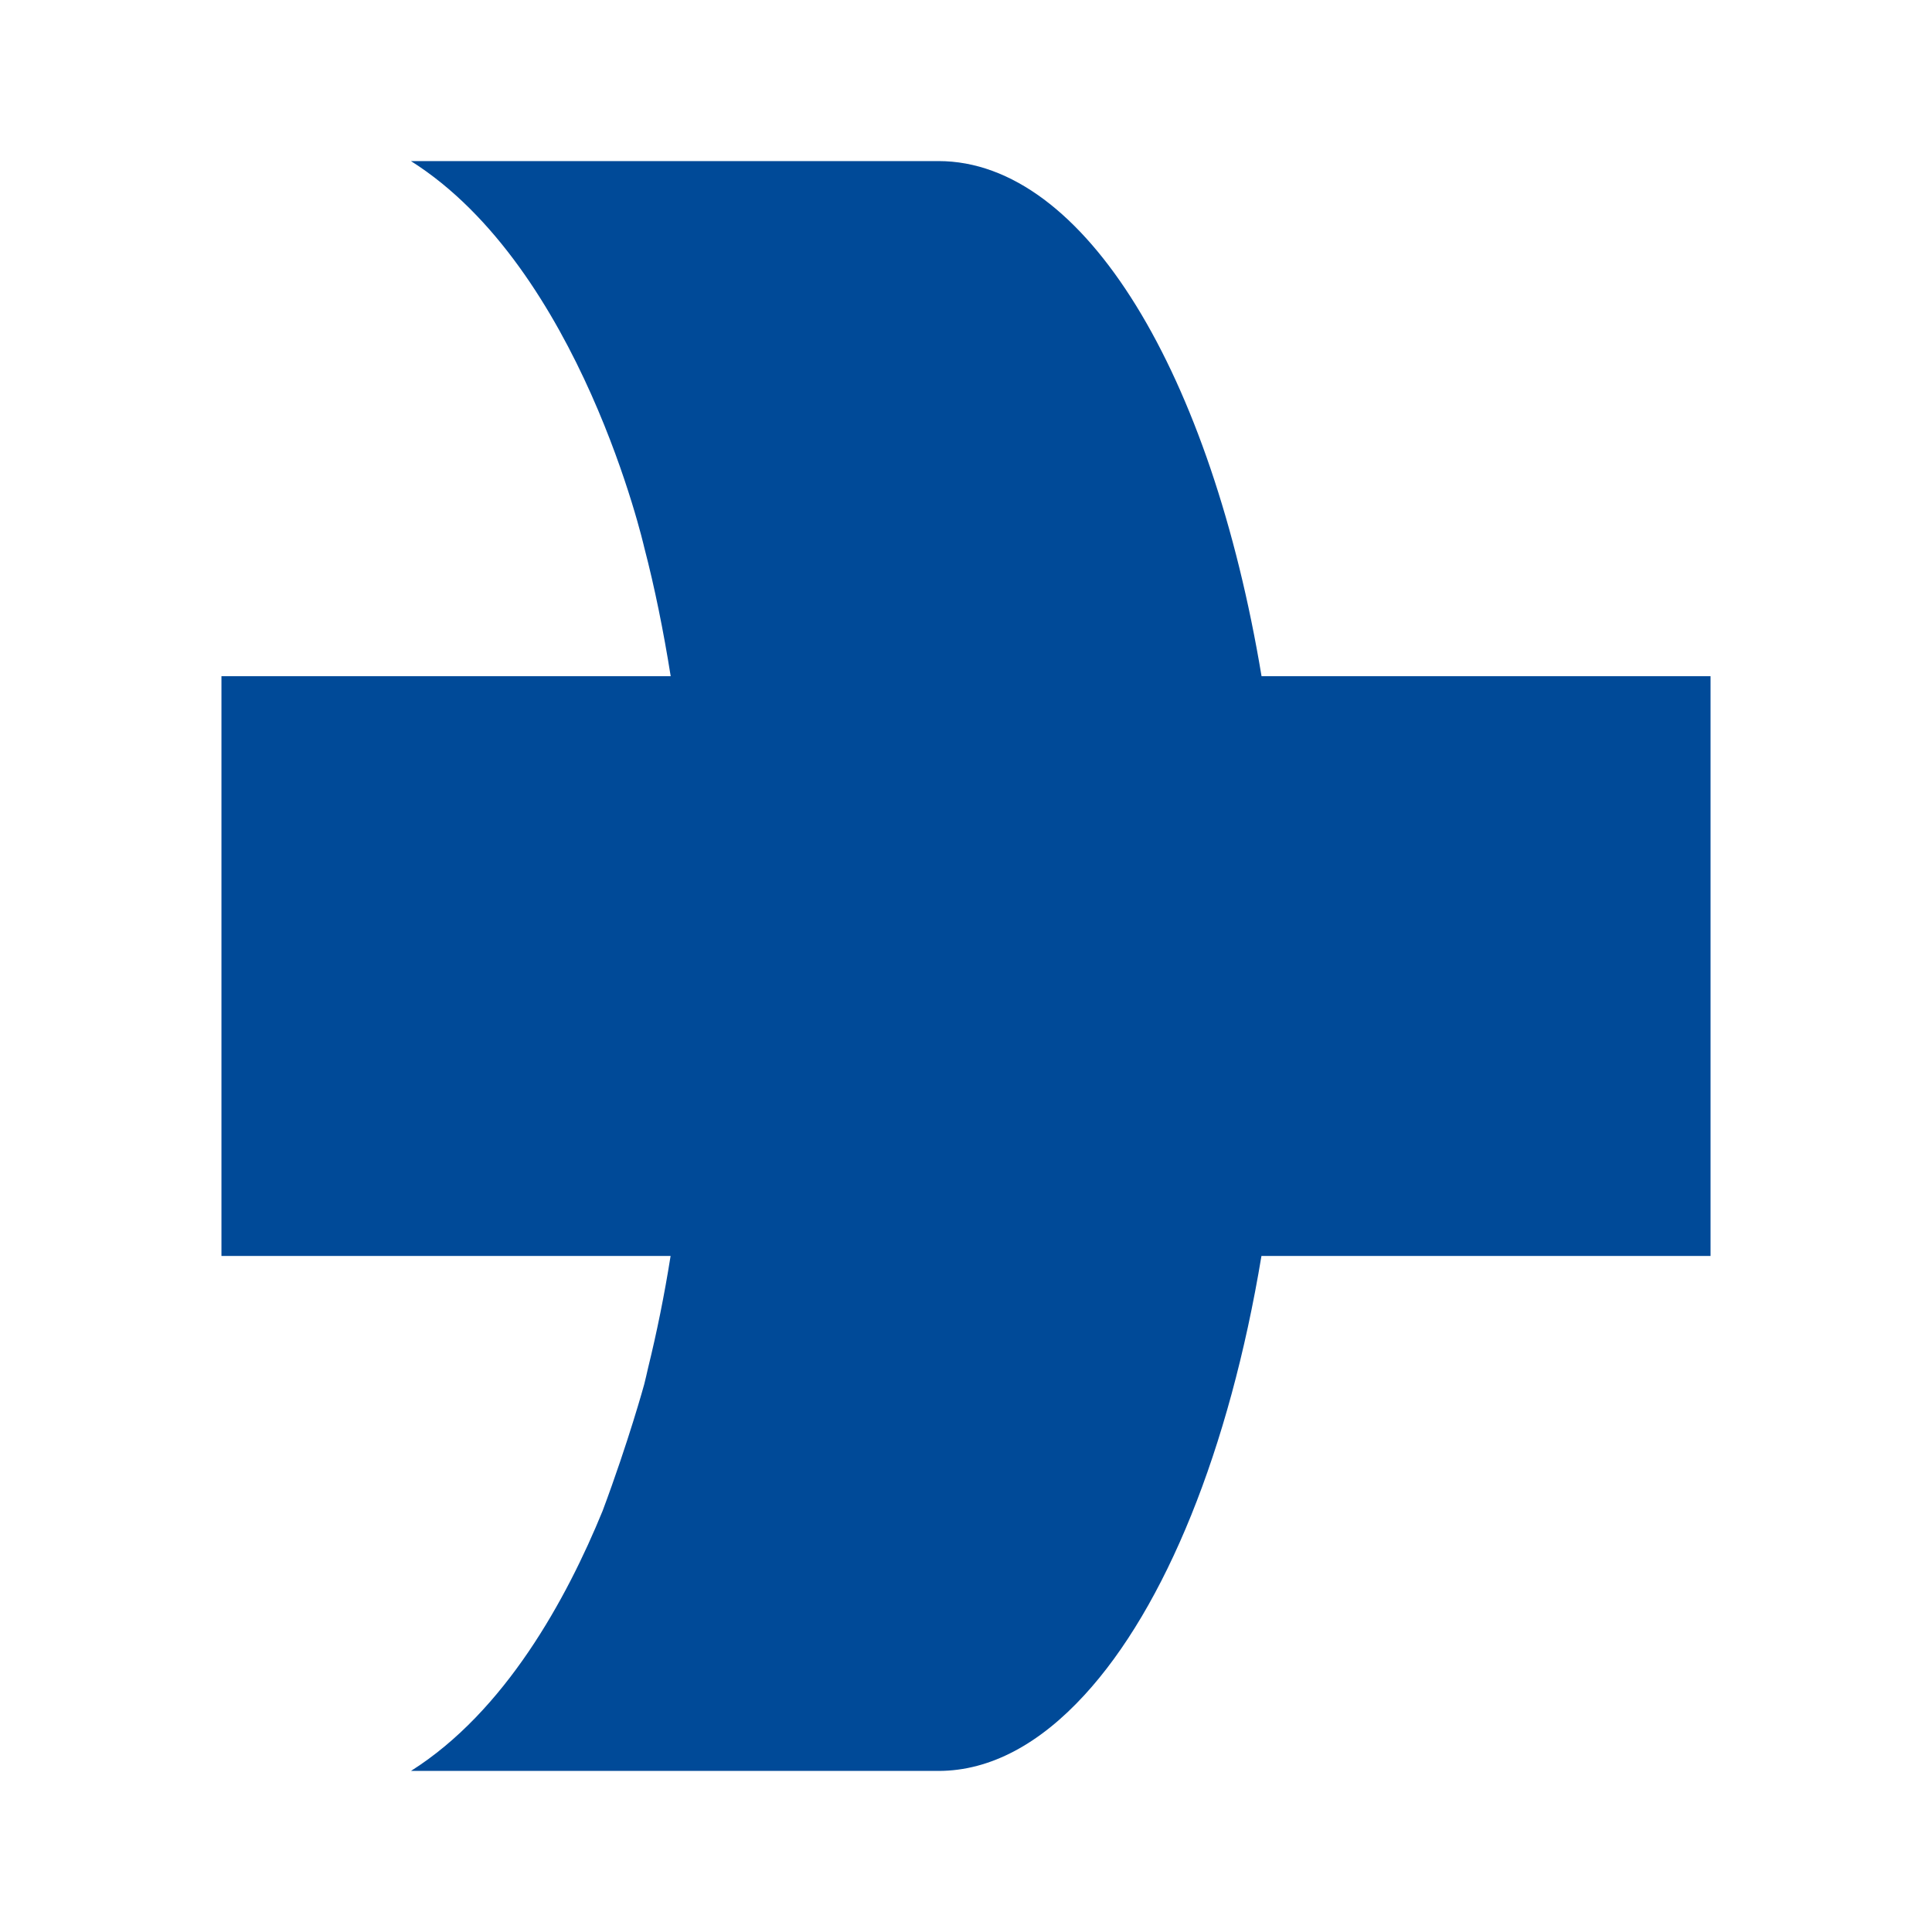 <svg width="40" height="40" viewBox="0 0 40 40" fill="none" xmlns="http://www.w3.org/2000/svg">
<path d="M19.431 3.335C22.462 3.335 25.082 7.765 26.119 14H35.415V26.003H26.117C25.451 30.019 24.123 33.276 22.454 35.092C21.535 36.095 20.511 36.665 19.431 36.665H8.509C10.458 35.433 11.729 33.108 12.476 31.282C13.017 29.835 13.338 28.66 13.338 28.66C13.367 28.551 13.391 28.433 13.418 28.32C13.598 27.588 13.755 26.816 13.884 26.003H4.585V14H13.886C13.736 13.06 13.555 12.165 13.338 11.333C13.338 11.333 12.023 5.555 8.508 3.335H19.431Z" fill="#004A98"/>
</svg>
